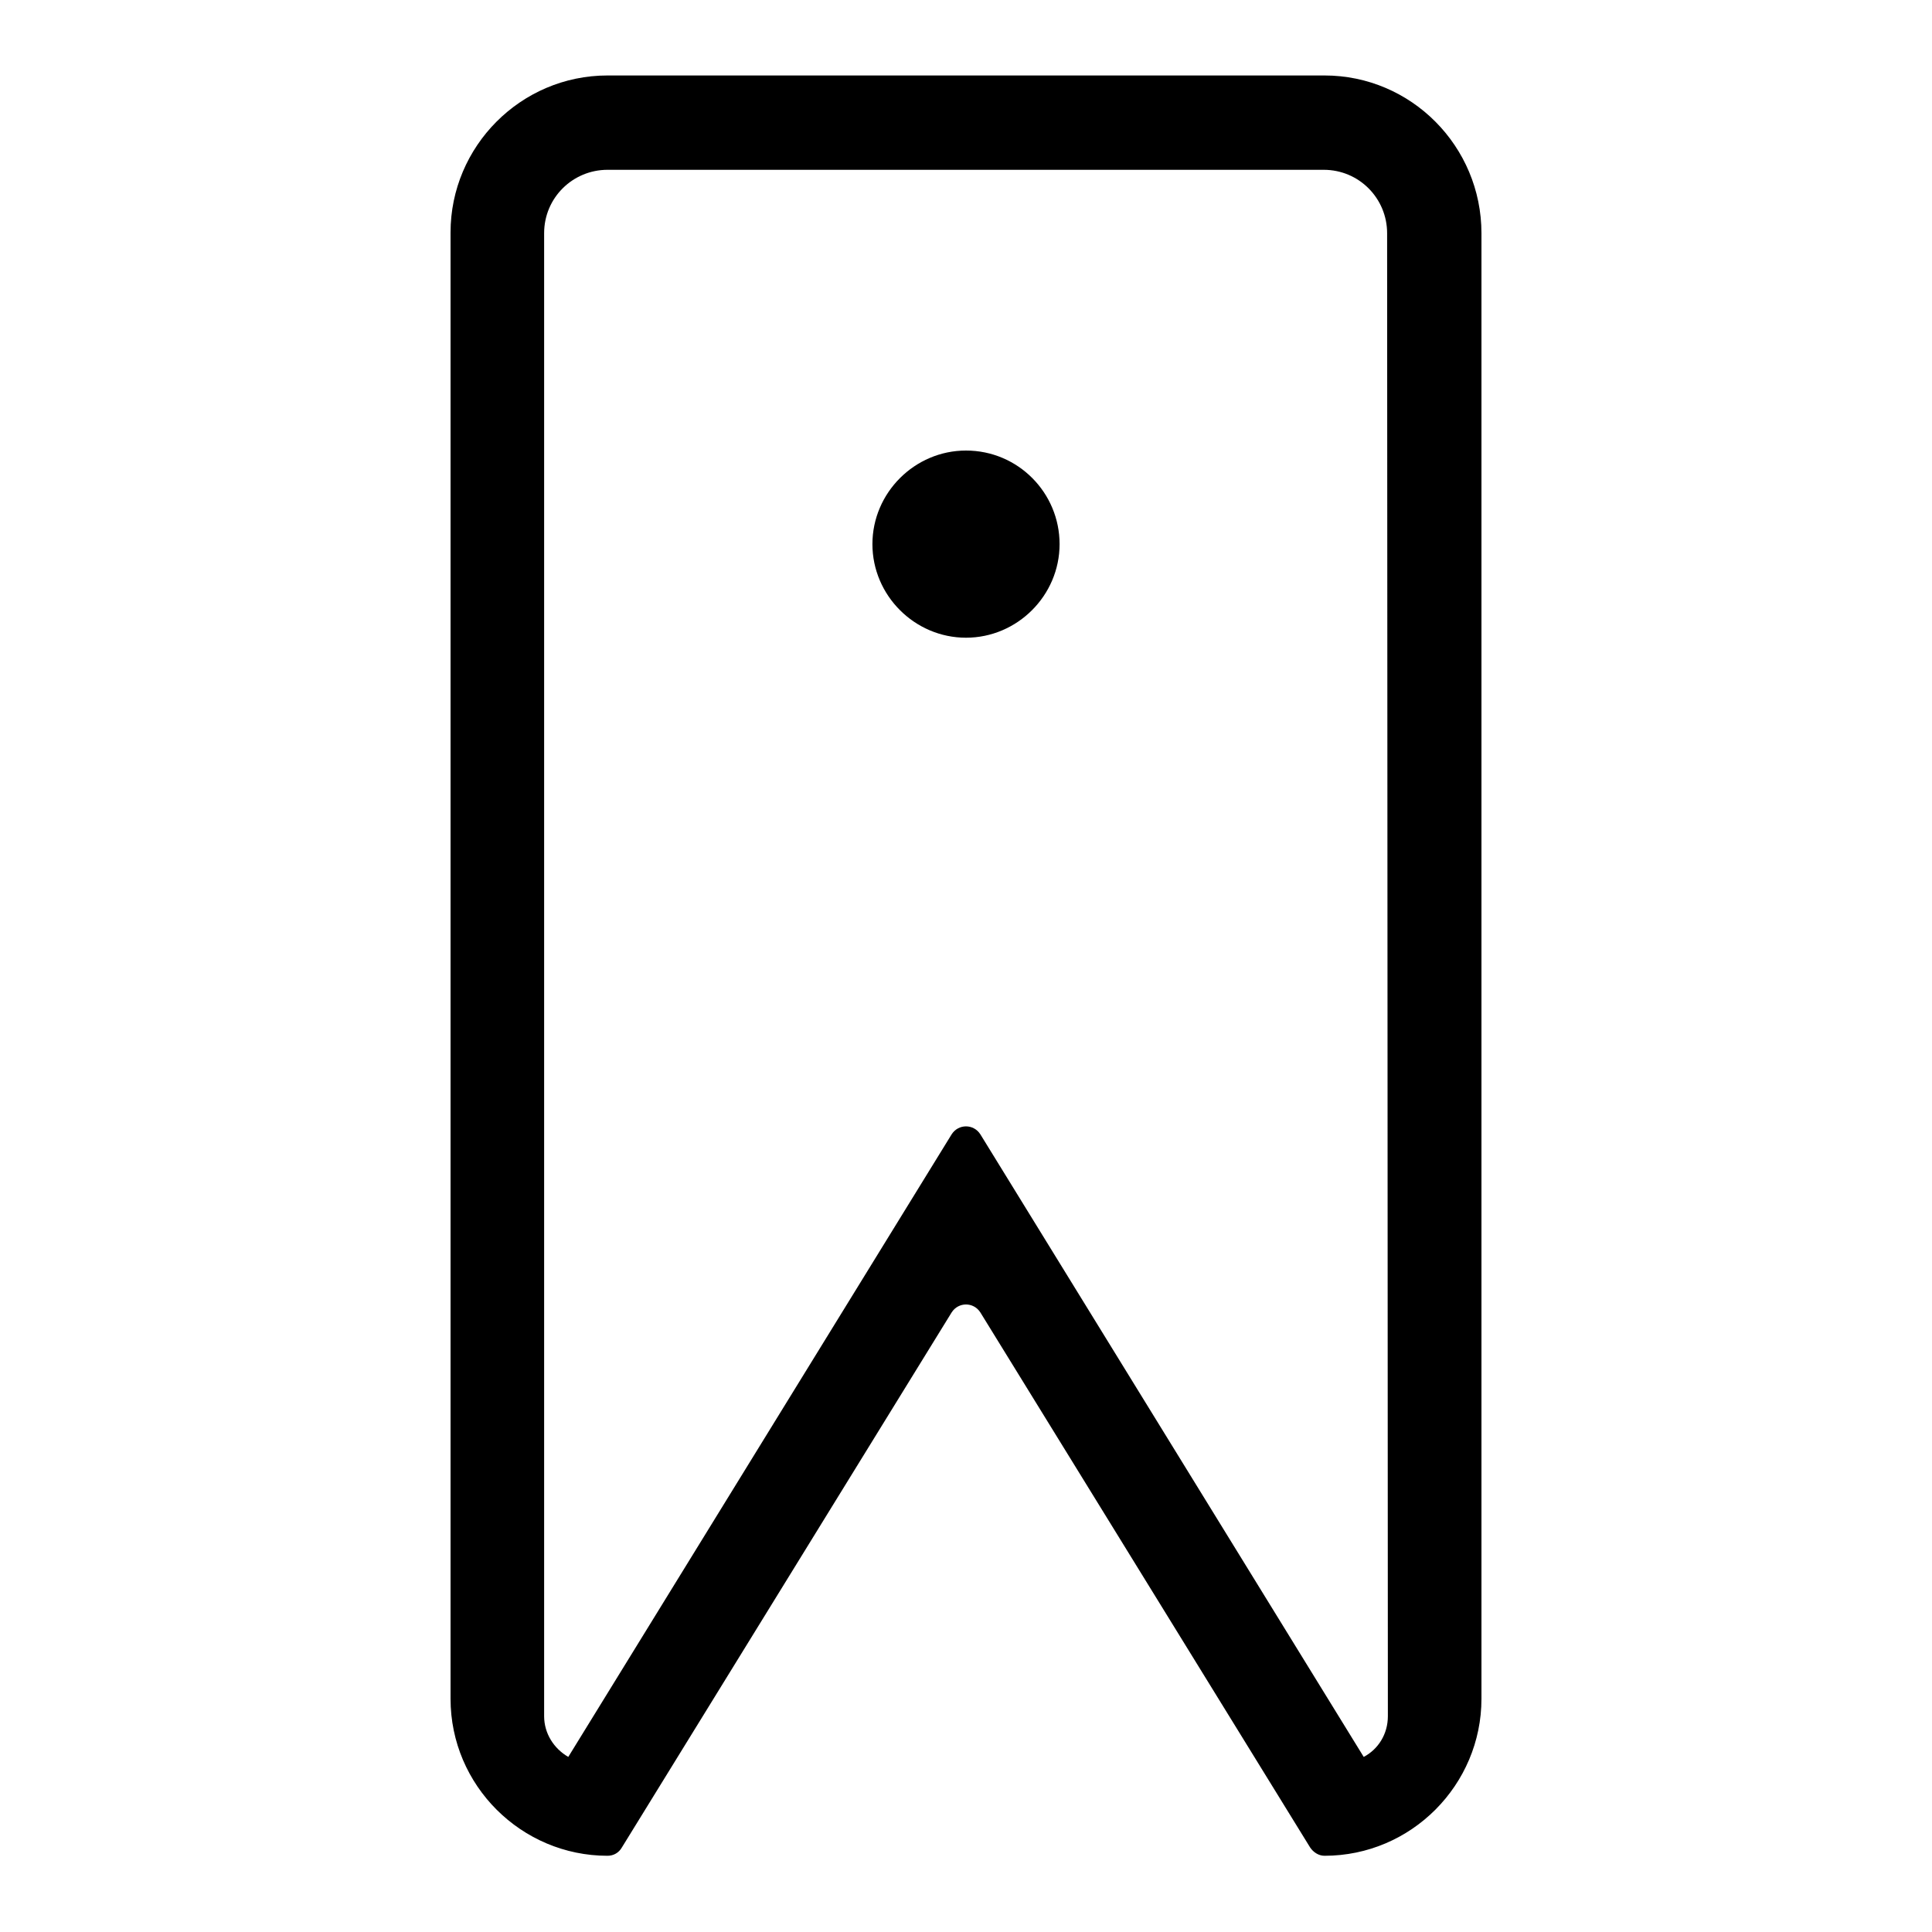 <?xml version="1.0" encoding="utf-8"?>
<!-- Svg Vector Icons : http://www.onlinewebfonts.com/icon -->
<!DOCTYPE svg PUBLIC "-//W3C//DTD SVG 1.1//EN" "http://www.w3.org/Graphics/SVG/1.1/DTD/svg11.dtd">
<svg version="1.1" xmlns="http://www.w3.org/2000/svg" xmlns:xlink="http://www.w3.org/1999/xlink" x="0px" y="0px" viewBox="0 0 256 256" enable-background="new 0 0 256 256" xml:space="preserve">
<g> <path fill="#000000" d="M175.5,10h-95C69,10,59.7,19.4,59.7,30.8v194.3c0,11.5,9.4,20.8,20.8,20.8c0.8,0,1.5-0.4,1.9-1.1l43.7-70.9 c0.9-1.4,2.9-1.4,3.8,0l43.7,70.9c0.4,0.6,1.1,1.1,1.9,1.1c11.5,0,20.8-9.4,20.8-20.8V30.9C196.3,19.4,187,10,175.5,10L175.5,10z  M183.9,227.4c0,2.4-1.3,4.4-3.2,5.4l-50.8-82.5c-0.9-1.4-2.9-1.4-3.8,0l-50.8,82.5c-1.9-1.1-3.2-3.1-3.2-5.4V30.9 c0-4.7,3.8-8.4,8.4-8.4h94.9c4.7,0,8.4,3.8,8.4,8.4L183.9,227.4L183.9,227.4z M115.6,72.1c0,6.8,5.6,12.4,12.4,12.4 s12.4-5.6,12.4-12.4c0-6.8-5.5-12.4-12.4-12.4C121.2,59.7,115.6,65.3,115.6,72.1C115.6,72.1,115.6,72.1,115.6,72.1z"/></g>
</svg>
